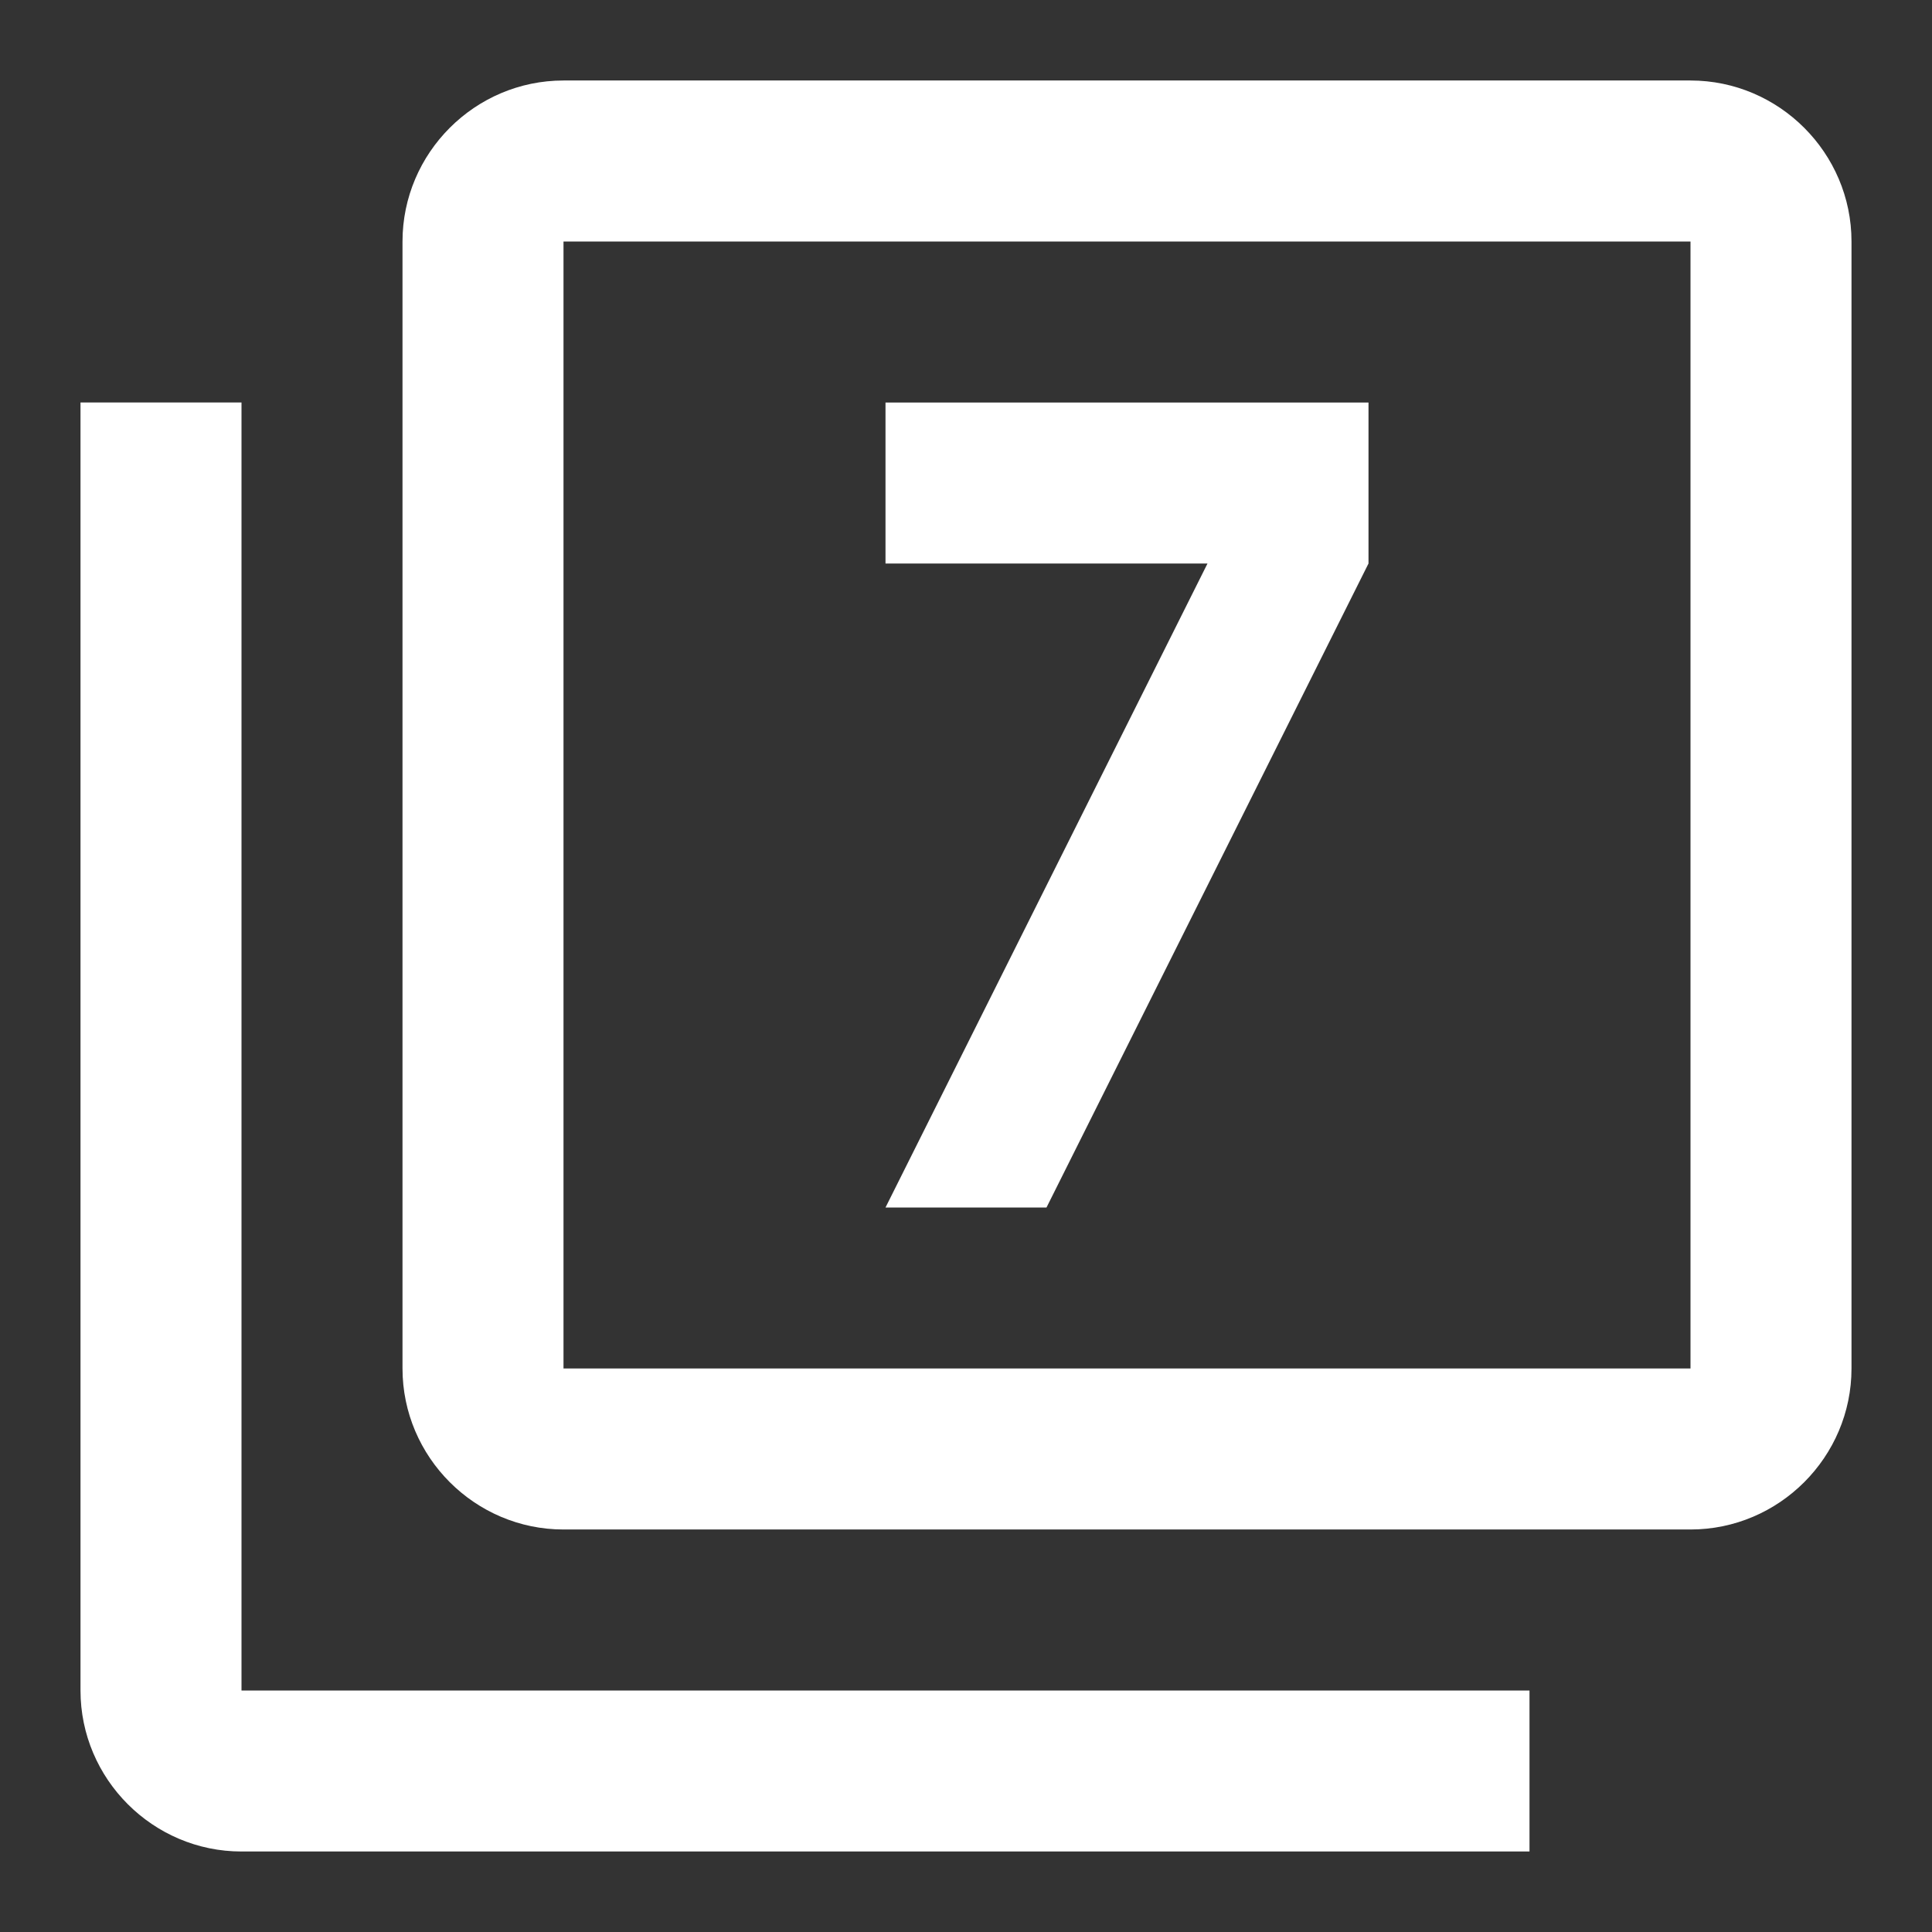 <?xml version="1.0" encoding="UTF-8"?> <svg xmlns="http://www.w3.org/2000/svg" id="Layer_1" viewBox="0 0 48 48"><rect x="0" y="0" width="48" height="48" fill="#333333" stroke="none"/><path d="m6 10h-4v32c0 2.2 1.8 4 4 4h32v-4h-32zm36-8h-28c-2.2 0-4 1.8-4 4v28c0 2.2 1.8 4 4 4h28c2.2 0 4-1.8 4-4v-28c0-2.2-1.8-4-4-4zm0 32h-28v-28h28zm-16-4 8-16v-4h-12v4h8l-8 16z" fill="#000000" style="fill: rgb(255, 255, 255);"></path></svg> 